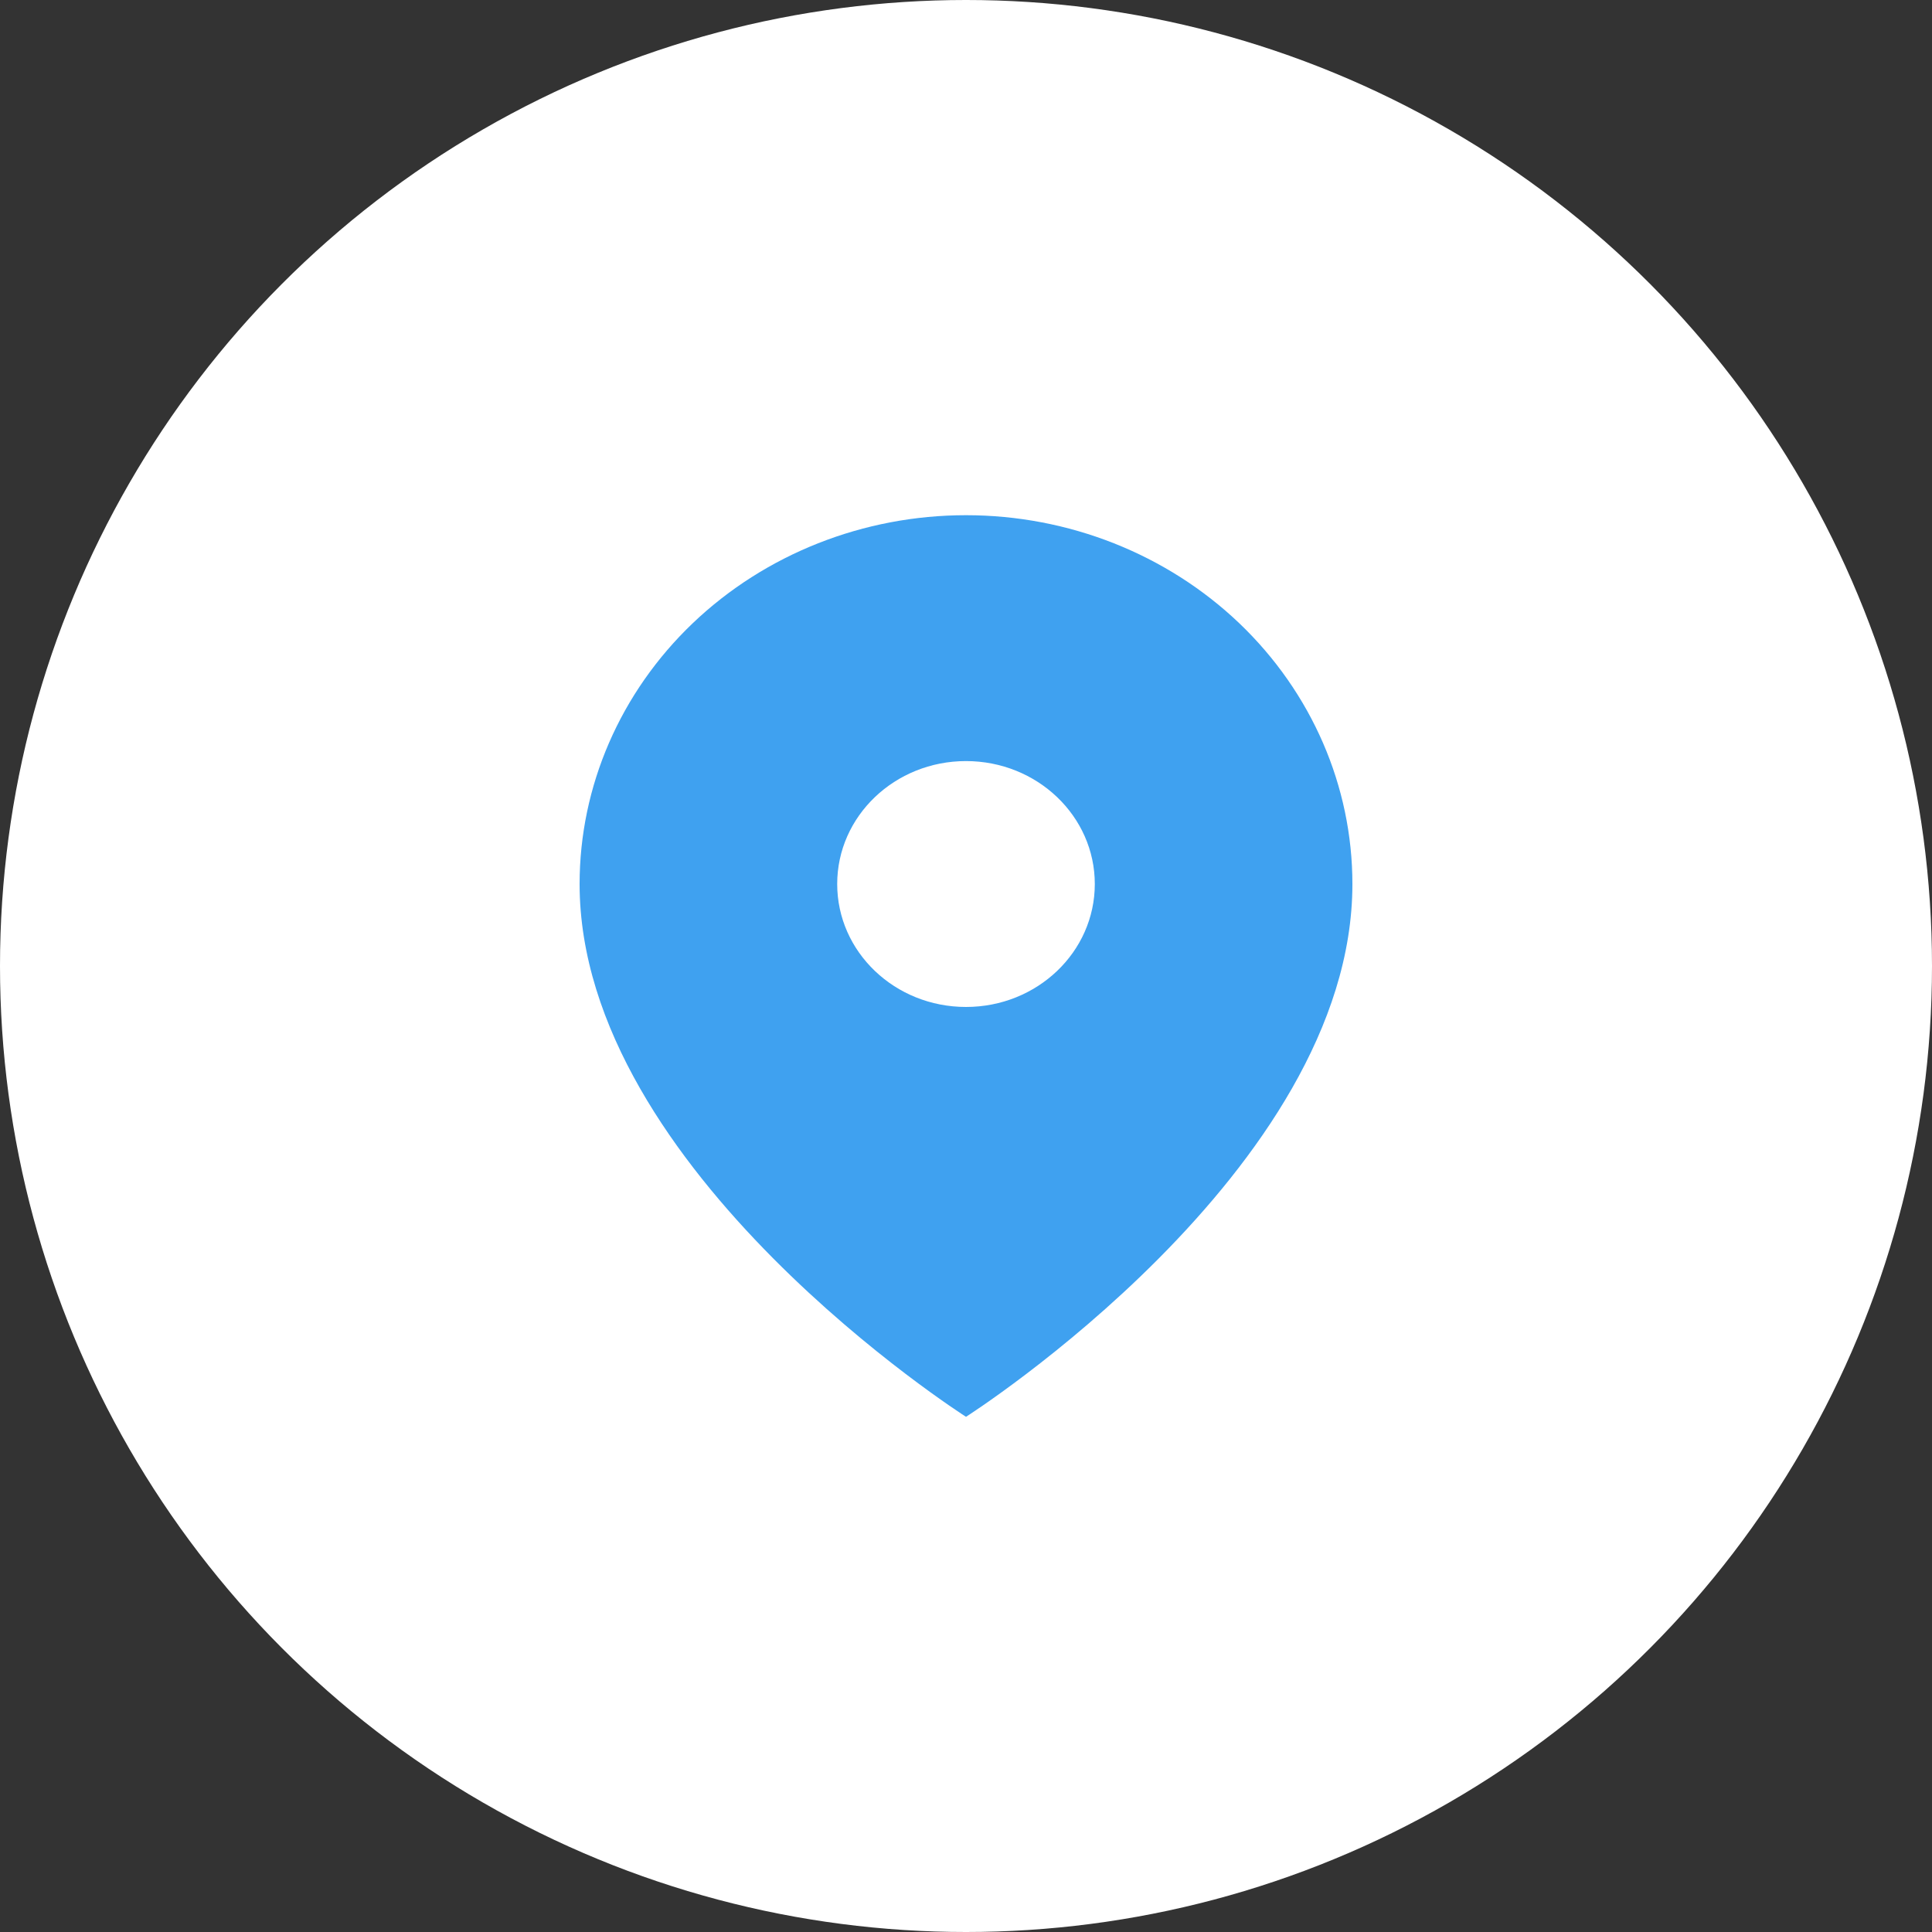 <?xml version="1.0" encoding="UTF-8"?> <svg xmlns="http://www.w3.org/2000/svg" width="30" height="30" viewBox="0 0 30 30" fill="none"><rect x="0" y="0" width="30" height="30" fill="#333333" stroke="none"/><circle cx="15" cy="15" r="15" fill="white"></circle><path fill-rule="evenodd" clip-rule="evenodd" d="M15 22C15 22 21 18.182 21 13.727C21 12.208 20.368 10.752 19.243 9.677C18.117 8.603 16.591 8 15 8C13.409 8 11.883 8.603 10.757 9.677C9.632 10.752 9 12.208 9 13.727C9 18.182 15 22 15 22ZM17 13.727C17 14.782 16.105 15.636 15 15.636C13.895 15.636 13 14.782 13 13.727C13 12.673 13.895 11.818 15 11.818C16.105 11.818 17 12.673 17 13.727Z" fill="#3FA1F0"></path></svg> 